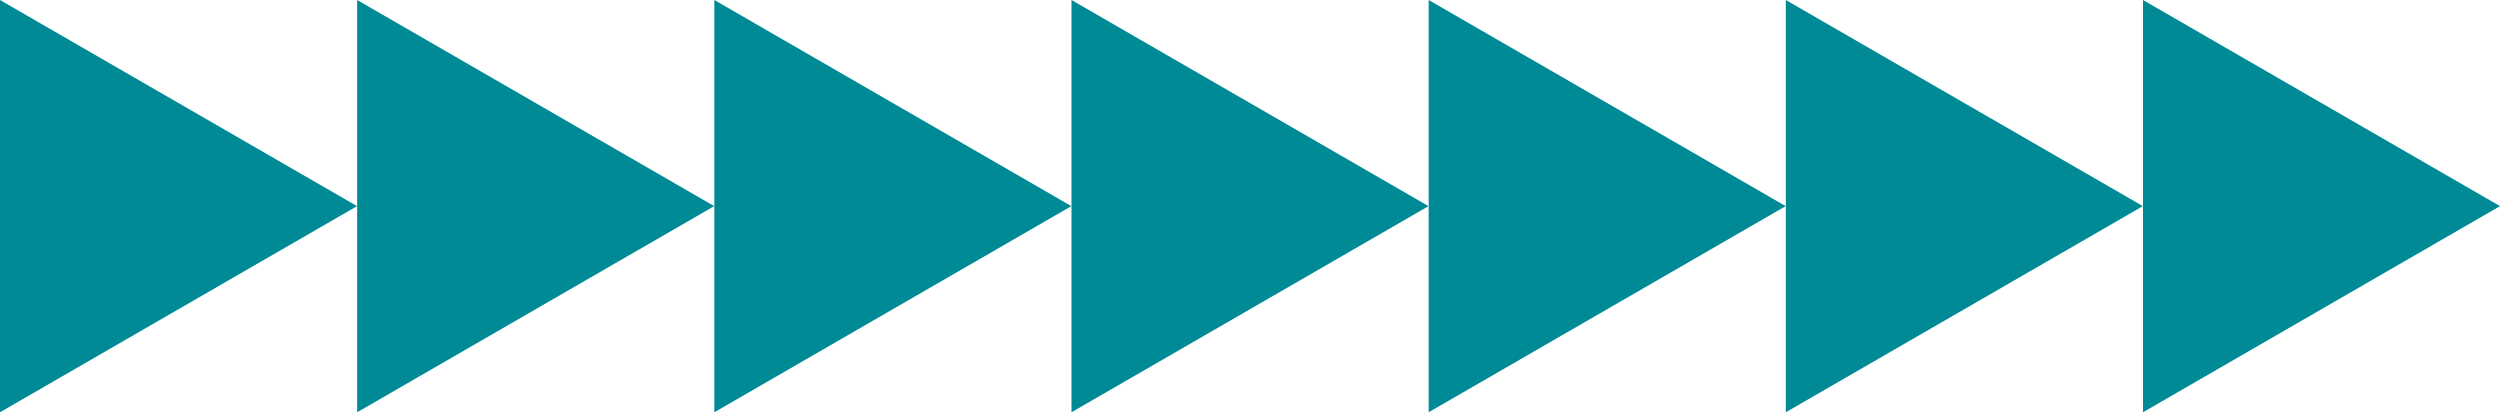<svg xmlns="http://www.w3.org/2000/svg" viewBox="0 0 1315.93 217"><defs><style>.cls-1{fill:#008a95;}</style></defs><g id="Layer_2" data-name="Layer 2"><g id="Layer_1-2" data-name="Layer 1"><polygon class="cls-1" points="187.93 108.5 0 0 0 217 187.93 108.5"/><polygon class="cls-1" points="375.93 108.5 188 0 188 217 375.93 108.5"/><polygon class="cls-1" points="563.93 108.5 376 0 376 217 563.93 108.5"/><polygon class="cls-1" points="751.93 108.5 564 0 564 217 751.93 108.5"/><polygon class="cls-1" points="939.93 108.5 752 0 752 217 939.93 108.5"/><polygon class="cls-1" points="1127.93 108.5 940 0 940 217 1127.93 108.5"/><polygon class="cls-1" points="1315.93 108.5 1128 0 1128 217 1315.93 108.5"/></g></g></svg>